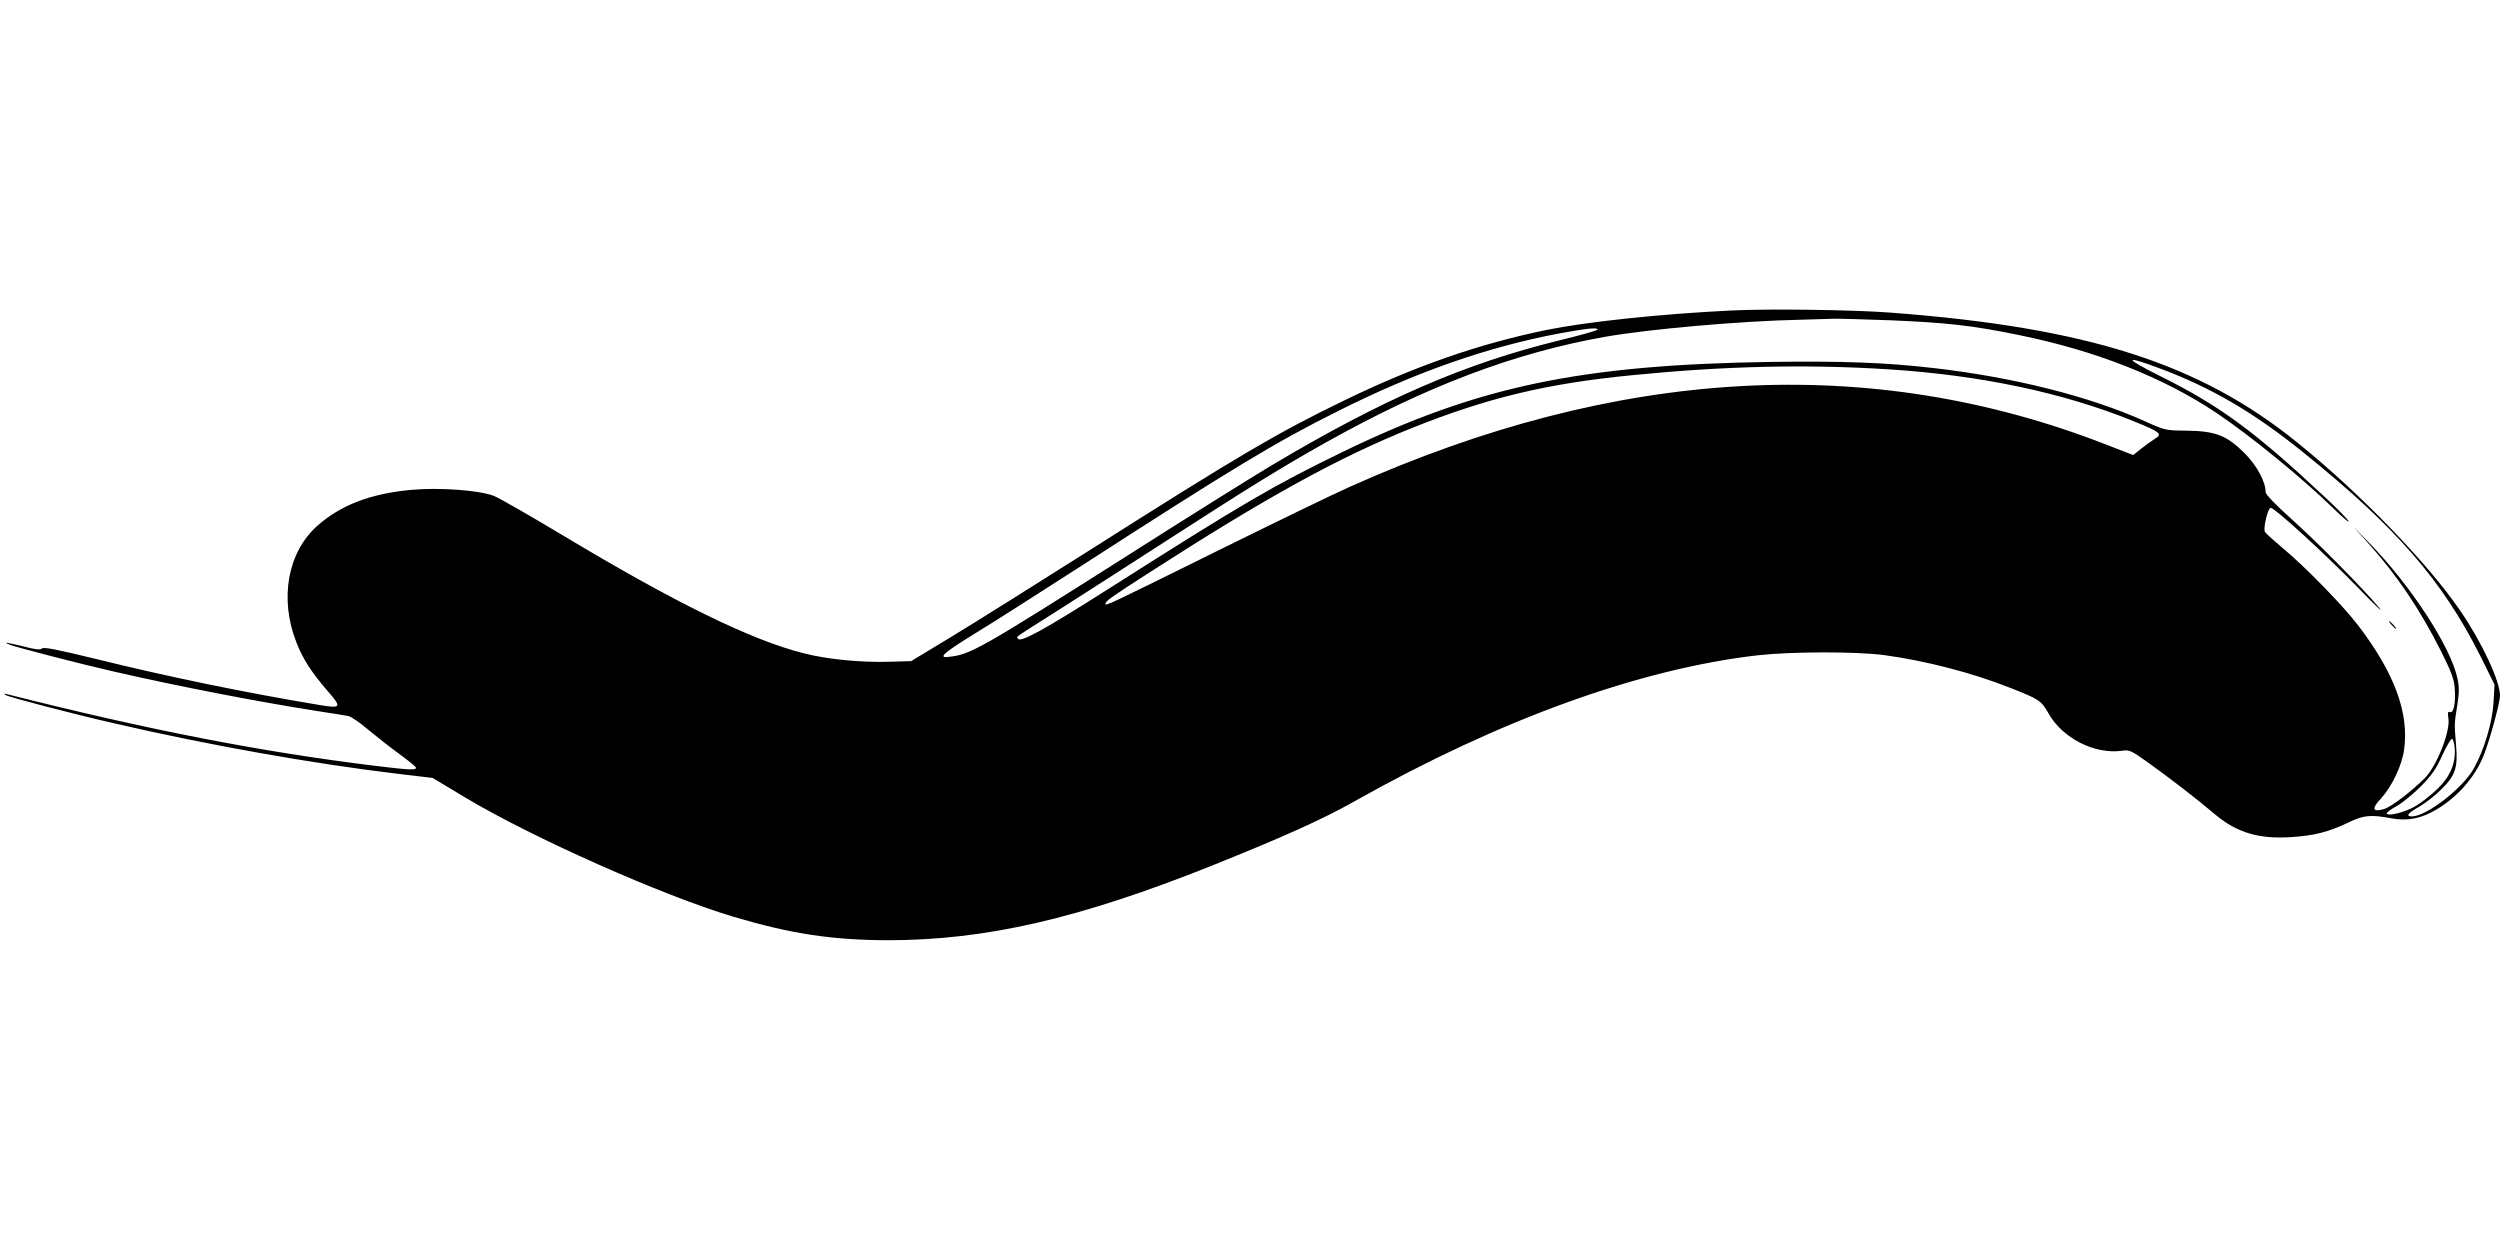 <?xml version="1.0" standalone="no"?>
<!DOCTYPE svg PUBLIC "-//W3C//DTD SVG 20010904//EN"
 "http://www.w3.org/TR/2001/REC-SVG-20010904/DTD/svg10.dtd">
<svg version="1.0" xmlns="http://www.w3.org/2000/svg"
 width="1280pt" height="640pt" viewBox="0 0 1280 640"
 preserveAspectRatio="xMidYMid meet">
<g transform="translate(0,640) scale(0.1,-0.1)"
fill="#000000" stroke="none">
<path d="M8859 4810 c-365 -18 -739 -58 -944 -100 -345 -71 -672 -185 -1034
-361 -341 -165 -541 -283 -1286 -756 -287 -182 -613 -386 -725 -454 l-205
-124 -107 -3 c-144 -5 -323 12 -442 43 -271 68 -662 260 -1241 608 -165 99
-321 188 -346 198 -76 29 -277 44 -422 31 -208 -19 -361 -77 -481 -183 -153
-135 -197 -374 -108 -599 33 -85 77 -152 157 -245 76 -87 74 -93 -37 -75 -369
61 -779 145 -1146 236 -197 48 -267 62 -277 54 -10 -8 -34 -6 -93 10 -86 21
-112 25 -72 9 35 -14 376 -102 540 -139 341 -78 733 -153 1030 -200 74 -11
147 -23 163 -26 15 -3 60 -34 101 -69 41 -34 113 -91 160 -125 47 -34 86 -66
86 -71 0 -13 -36 -11 -210 10 -592 73 -1156 183 -1885 367 -16 4 -17 3 -5 -5
18 -11 342 -96 557 -145 475 -110 1009 -205 1443 -257 l185 -22 170 -102 c341
-204 1006 -500 1371 -609 293 -87 502 -119 789 -120 501 0 980 110 1660 382
373 150 569 238 735 332 741 417 1454 675 2060 745 172 19 500 20 646 1 213
-29 451 -90 652 -170 142 -56 153 -63 190 -128 71 -127 235 -211 376 -192 38
6 47 2 131 -58 104 -74 250 -186 349 -270 109 -91 222 -125 386 -114 116 7
191 26 290 73 82 40 118 43 225 23 82 -15 152 -1 231 46 108 65 195 164 240
275 30 74 84 271 84 307 0 75 -92 272 -202 433 -167 245 -514 604 -838 865
-500 404 -1074 587 -2075 663 -192 15 -636 21 -826 11z m823 -50 c283 -12 414
-26 653 -75 394 -80 741 -217 1013 -399 173 -116 437 -331 600 -490 46 -45 80
-74 77 -65 -3 9 -61 68 -128 130 -354 331 -533 462 -832 611 -191 95 -195 112
-10 43 266 -99 483 -226 735 -429 477 -384 714 -657 907 -1040 l75 -151 -5
-90 c-6 -104 -48 -245 -102 -341 -56 -100 -242 -244 -316 -244 -34 0 -21 17
38 50 31 18 83 58 114 90 71 70 84 111 74 225 -9 109 -9 109 6 203 10 65 11
94 1 139 -34 161 -239 476 -454 696 l-80 82 72 -80 c152 -169 268 -341 378
-559 52 -104 67 -143 70 -188 6 -77 -5 -131 -24 -124 -11 4 -13 -2 -8 -33 10
-66 -60 -243 -120 -304 -68 -68 -172 -148 -209 -159 -60 -18 -66 1 -17 53 56
61 108 169 119 251 26 188 -49 391 -233 633 -77 102 -279 309 -390 400 -46 39
-87 76 -90 82 -9 21 16 123 30 123 21 0 279 -236 449 -411 87 -90 135 -135
105 -99 -86 102 -302 321 -447 452 -82 73 -133 127 -133 138 0 54 -45 137
-109 201 -91 90 -147 112 -296 114 -108 1 -111 2 -215 49 -280 126 -668 224
-1075 271 -248 29 -473 37 -840 32 -976 -15 -1500 -125 -2195 -463 -352 -171
-507 -262 -1185 -693 -344 -219 -465 -285 -474 -260 -4 13 -32 -7 214 149 116
74 361 231 545 350 421 272 601 383 821 506 511 286 962 457 1424 539 225 40
702 82 1005 88 63 2 138 4 165 5 28 1 161 -3 297 -8z m-1502 -47 c0 -5 -87
-29 -193 -55 -487 -119 -906 -301 -1477 -641 -102 -61 -419 -259 -705 -441
-807 -512 -837 -529 -957 -540 -44 -3 -8 27 143 120 90 55 337 212 549 349
775 500 993 632 1310 790 398 200 769 330 1140 399 136 25 190 30 190 19z
m1490 -204 c472 -30 897 -120 1255 -266 136 -55 148 -65 109 -89 -16 -10 -48
-33 -71 -51 l-41 -33 -139 54 c-1209 471 -2502 398 -3873 -217 -80 -35 -386
-184 -680 -329 -562 -278 -570 -282 -570 -269 0 13 26 32 230 163 595 383 966
587 1340 737 388 155 689 227 1126 270 475 47 892 57 1314 30z m2898 -1938 c6
-78 -22 -146 -87 -209 -32 -31 -83 -72 -113 -89 -52 -32 -148 -55 -148 -37 0
5 24 22 53 38 28 16 84 62 123 101 56 58 79 91 109 159 22 47 44 85 50 83 5
-2 11 -23 13 -46z"/>
<path d="M12245 3200 c10 -11 20 -20 23 -20 3 0 -3 9 -13 20 -10 11 -20 20
-23 20 -3 0 3 -9 13 -20z"/>
</g>
</svg>
